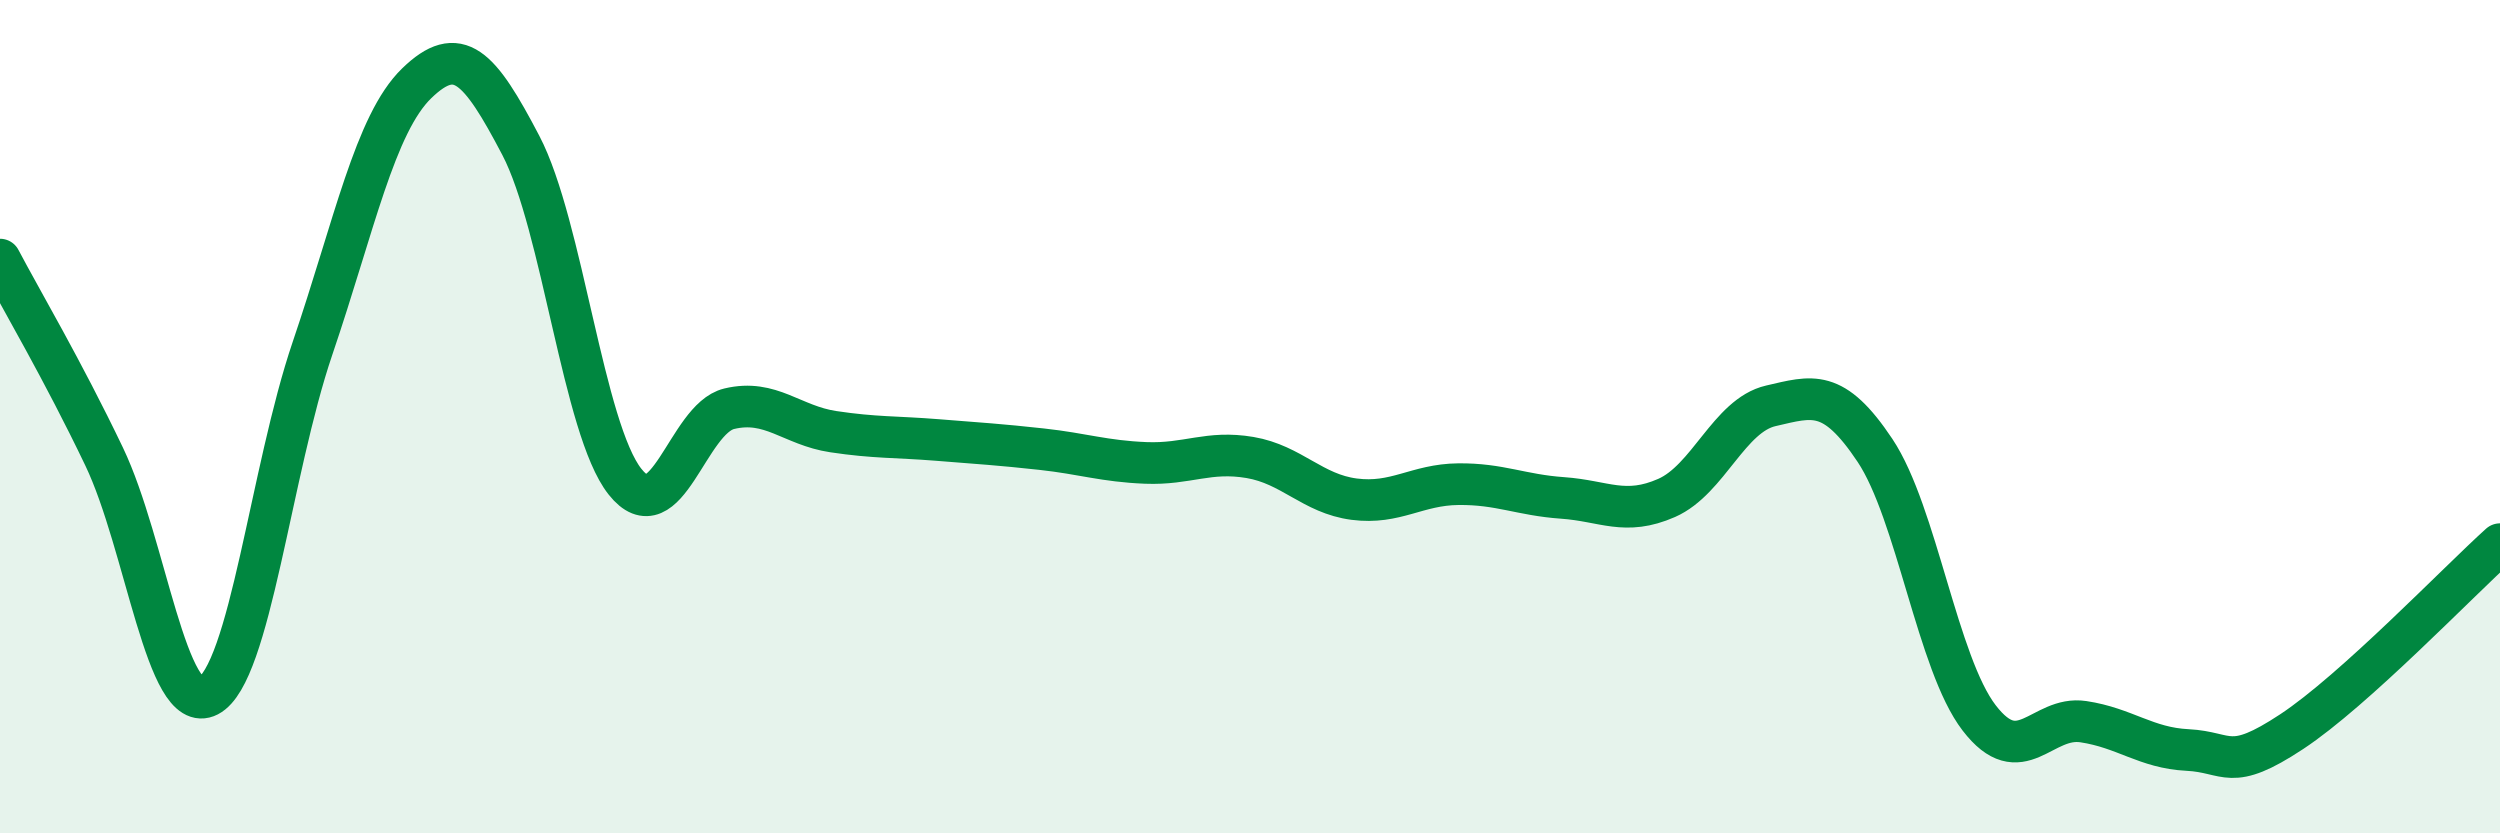 
    <svg width="60" height="20" viewBox="0 0 60 20" xmlns="http://www.w3.org/2000/svg">
      <path
        d="M 0,6.23 C 0.5,7.18 1.5,8.87 2.5,10.96 C 3.5,13.05 4,17.22 5,16.7 C 6,16.18 6.5,11.3 7.5,8.36 C 8.5,5.42 9,2.97 10,2 C 11,1.03 11.5,1.58 12.5,3.49 C 13.5,5.4 14,10.3 15,11.56 C 16,12.82 16.5,10.05 17.5,9.81 C 18.5,9.57 19,10.21 20,10.36 C 21,10.51 21.5,10.48 22.5,10.56 C 23.5,10.64 24,10.67 25,10.78 C 26,10.89 26.5,11.07 27.5,11.11 C 28.5,11.15 29,10.81 30,10.98 C 31,11.15 31.5,11.85 32.5,11.98 C 33.5,12.11 34,11.63 35,11.62 C 36,11.61 36.5,11.88 37.5,11.95 C 38.5,12.02 39,12.39 40,11.95 C 41,11.51 41.5,9.97 42.5,9.74 C 43.5,9.51 44,9.31 45,10.81 C 46,12.31 46.5,15.93 47.5,17.23 C 48.5,18.53 49,17.17 50,17.32 C 51,17.47 51.5,17.95 52.5,18 C 53.5,18.05 53.5,18.55 55,17.56 C 56.5,16.57 59,13.96 60,13.06L60 20L0 20Z"
        fill="#008740"
        opacity="0.1"
        stroke-linecap="round"
        stroke-linejoin="round"
      />
      <path
        d="M 0,6.23 C 0.5,7.18 1.5,8.87 2.5,10.96 C 3.5,13.05 4,17.22 5,16.7 C 6,16.18 6.5,11.3 7.5,8.36 C 8.5,5.42 9,2.97 10,2 C 11,1.03 11.5,1.58 12.5,3.49 C 13.5,5.4 14,10.3 15,11.56 C 16,12.82 16.5,10.05 17.5,9.81 C 18.5,9.57 19,10.21 20,10.36 C 21,10.51 21.5,10.48 22.5,10.56 C 23.5,10.64 24,10.67 25,10.78 C 26,10.89 26.5,11.07 27.5,11.11 C 28.5,11.15 29,10.81 30,10.98 C 31,11.15 31.5,11.85 32.5,11.98 C 33.5,12.11 34,11.63 35,11.62 C 36,11.61 36.5,11.88 37.5,11.95 C 38.5,12.02 39,12.39 40,11.95 C 41,11.51 41.5,9.97 42.5,9.74 C 43.5,9.51 44,9.31 45,10.81 C 46,12.31 46.5,15.93 47.5,17.23 C 48.5,18.53 49,17.17 50,17.32 C 51,17.47 51.5,17.95 52.5,18 C 53.5,18.05 53.5,18.55 55,17.56 C 56.5,16.57 59,13.96 60,13.06"
        stroke="#008740"
        stroke-width="1"
        fill="none"
        stroke-linecap="round"
        stroke-linejoin="round"
      />
    </svg>
  